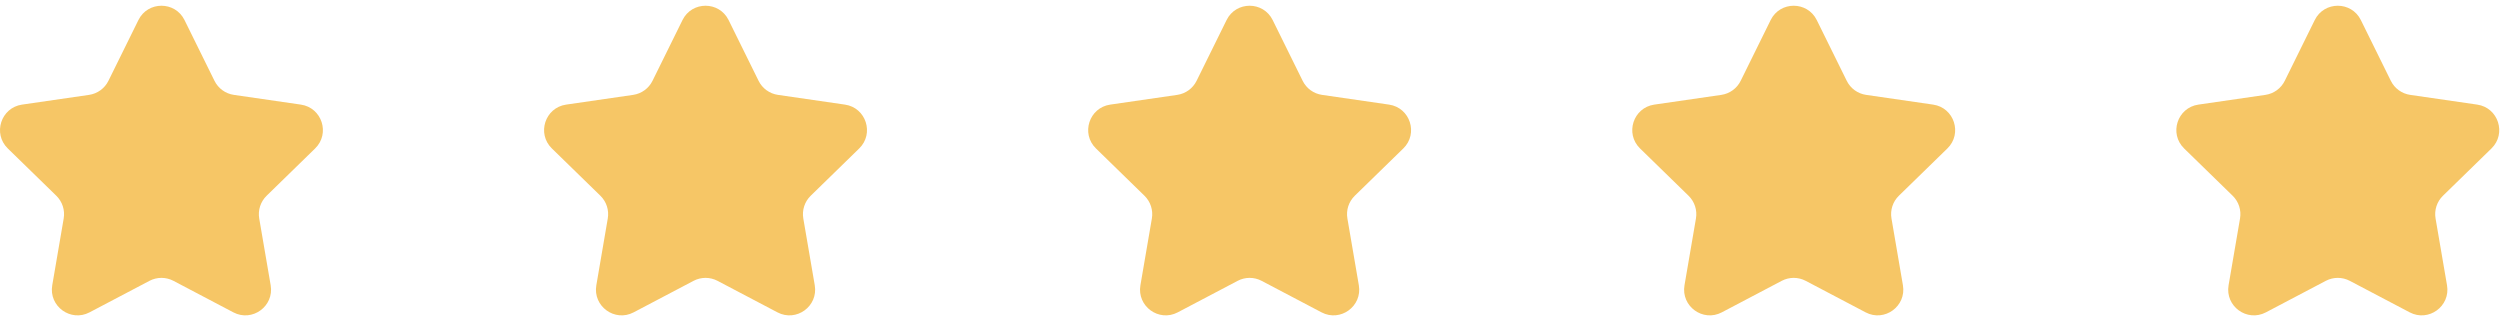 <svg xmlns="http://www.w3.org/2000/svg" width="218" height="28" viewBox="0 0 218 28" fill="none"><path d="M12.07 1.749C12.892 0.084 15.267 0.084 16.089 1.749L18.703 7.047C19.03 7.708 19.661 8.167 20.391 8.273L26.237 9.122C28.075 9.39 28.809 11.649 27.479 12.945L23.249 17.069C22.721 17.584 22.48 18.325 22.604 19.052L23.603 24.875C23.917 26.706 21.995 28.102 20.351 27.238L15.122 24.488C14.469 24.145 13.689 24.145 13.036 24.488L7.807 27.238C6.163 28.102 4.242 26.706 4.556 24.875L5.554 19.052C5.679 18.325 5.438 17.584 4.91 17.069L0.679 12.945C-0.651 11.649 0.083 9.39 1.921 9.122L7.768 8.273C8.498 8.167 9.129 7.708 9.455 7.047L12.07 1.749Z" fill="#F6C666"></path><path d="M59.514 1.749C60.336 0.084 62.711 0.084 63.533 1.749L66.148 7.047C66.474 7.708 67.105 8.167 67.835 8.273L73.681 9.122C75.519 9.39 76.254 11.649 74.923 12.945L70.693 17.069C70.165 17.584 69.924 18.325 70.048 19.052L71.047 24.875C71.361 26.706 69.439 28.102 67.795 27.238L62.566 24.488C61.913 24.145 61.133 24.145 60.48 24.488L55.251 27.238C53.607 28.102 51.686 26.706 52 24.875L52.998 19.052C53.123 18.325 52.882 17.584 52.354 17.069L48.123 12.945C46.793 11.649 47.527 9.39 49.365 9.122L55.212 8.273C55.942 8.167 56.573 7.708 56.899 7.047L59.514 1.749Z" fill="#F6C666"></path><path d="M106.958 1.749C107.78 0.084 110.155 0.084 110.977 1.749L113.592 7.047C113.918 7.708 114.549 8.167 115.279 8.273L121.126 9.122C122.964 9.39 123.698 11.649 122.368 12.945L118.137 17.069C117.609 17.584 117.368 18.325 117.493 19.052L118.491 24.875C118.805 26.706 116.884 28.102 115.24 27.238L110.011 24.488C109.358 24.145 108.578 24.145 107.925 24.488L102.696 27.238C101.052 28.102 99.13 26.706 99.444 24.875L100.443 19.052C100.567 18.325 100.326 17.584 99.798 17.069L95.568 12.945C94.237 11.649 94.972 9.39 96.81 9.122L102.656 8.273C103.386 8.167 104.017 7.708 104.343 7.047L106.958 1.749Z" fill="#F6C666"></path><path d="M154.402 1.749C155.224 0.084 157.599 0.084 158.421 1.749L161.036 7.047C161.362 7.708 161.993 8.167 162.723 8.273L168.57 9.122C170.408 9.39 171.142 11.649 169.812 12.945L165.581 17.069C165.053 17.584 164.812 18.325 164.937 19.052L165.935 24.875C166.249 26.706 164.328 28.102 162.684 27.238L157.455 24.488C156.802 24.145 156.022 24.145 155.369 24.488L150.14 27.238C148.496 28.102 146.574 26.706 146.888 24.875L147.887 19.052C148.011 18.325 147.77 17.584 147.242 17.069L143.012 12.945C141.682 11.649 142.416 9.39 144.254 9.122L150.1 8.273C150.83 8.167 151.461 7.708 151.788 7.047L154.402 1.749Z" fill="#F6C666"></path><path d="M201.846 1.749C202.668 0.084 205.044 0.084 205.866 1.749L208.48 7.047C208.807 7.708 209.438 8.167 210.168 8.273L216.014 9.122C217.852 9.39 218.586 11.649 217.256 12.945L213.026 17.069C212.497 17.584 212.256 18.325 212.381 19.052L213.38 24.875C213.694 26.706 211.772 28.102 210.128 27.238L204.899 24.488C204.246 24.145 203.466 24.145 202.813 24.488L197.584 27.238C195.94 28.102 194.018 26.706 194.332 24.875L195.331 19.052C195.456 18.325 195.215 17.584 194.687 17.069L190.456 12.945C189.126 11.649 189.86 9.39 191.698 9.122L197.544 8.273C198.274 8.167 198.905 7.708 199.232 7.047L201.846 1.749Z" fill="#F6C666"></path></svg>